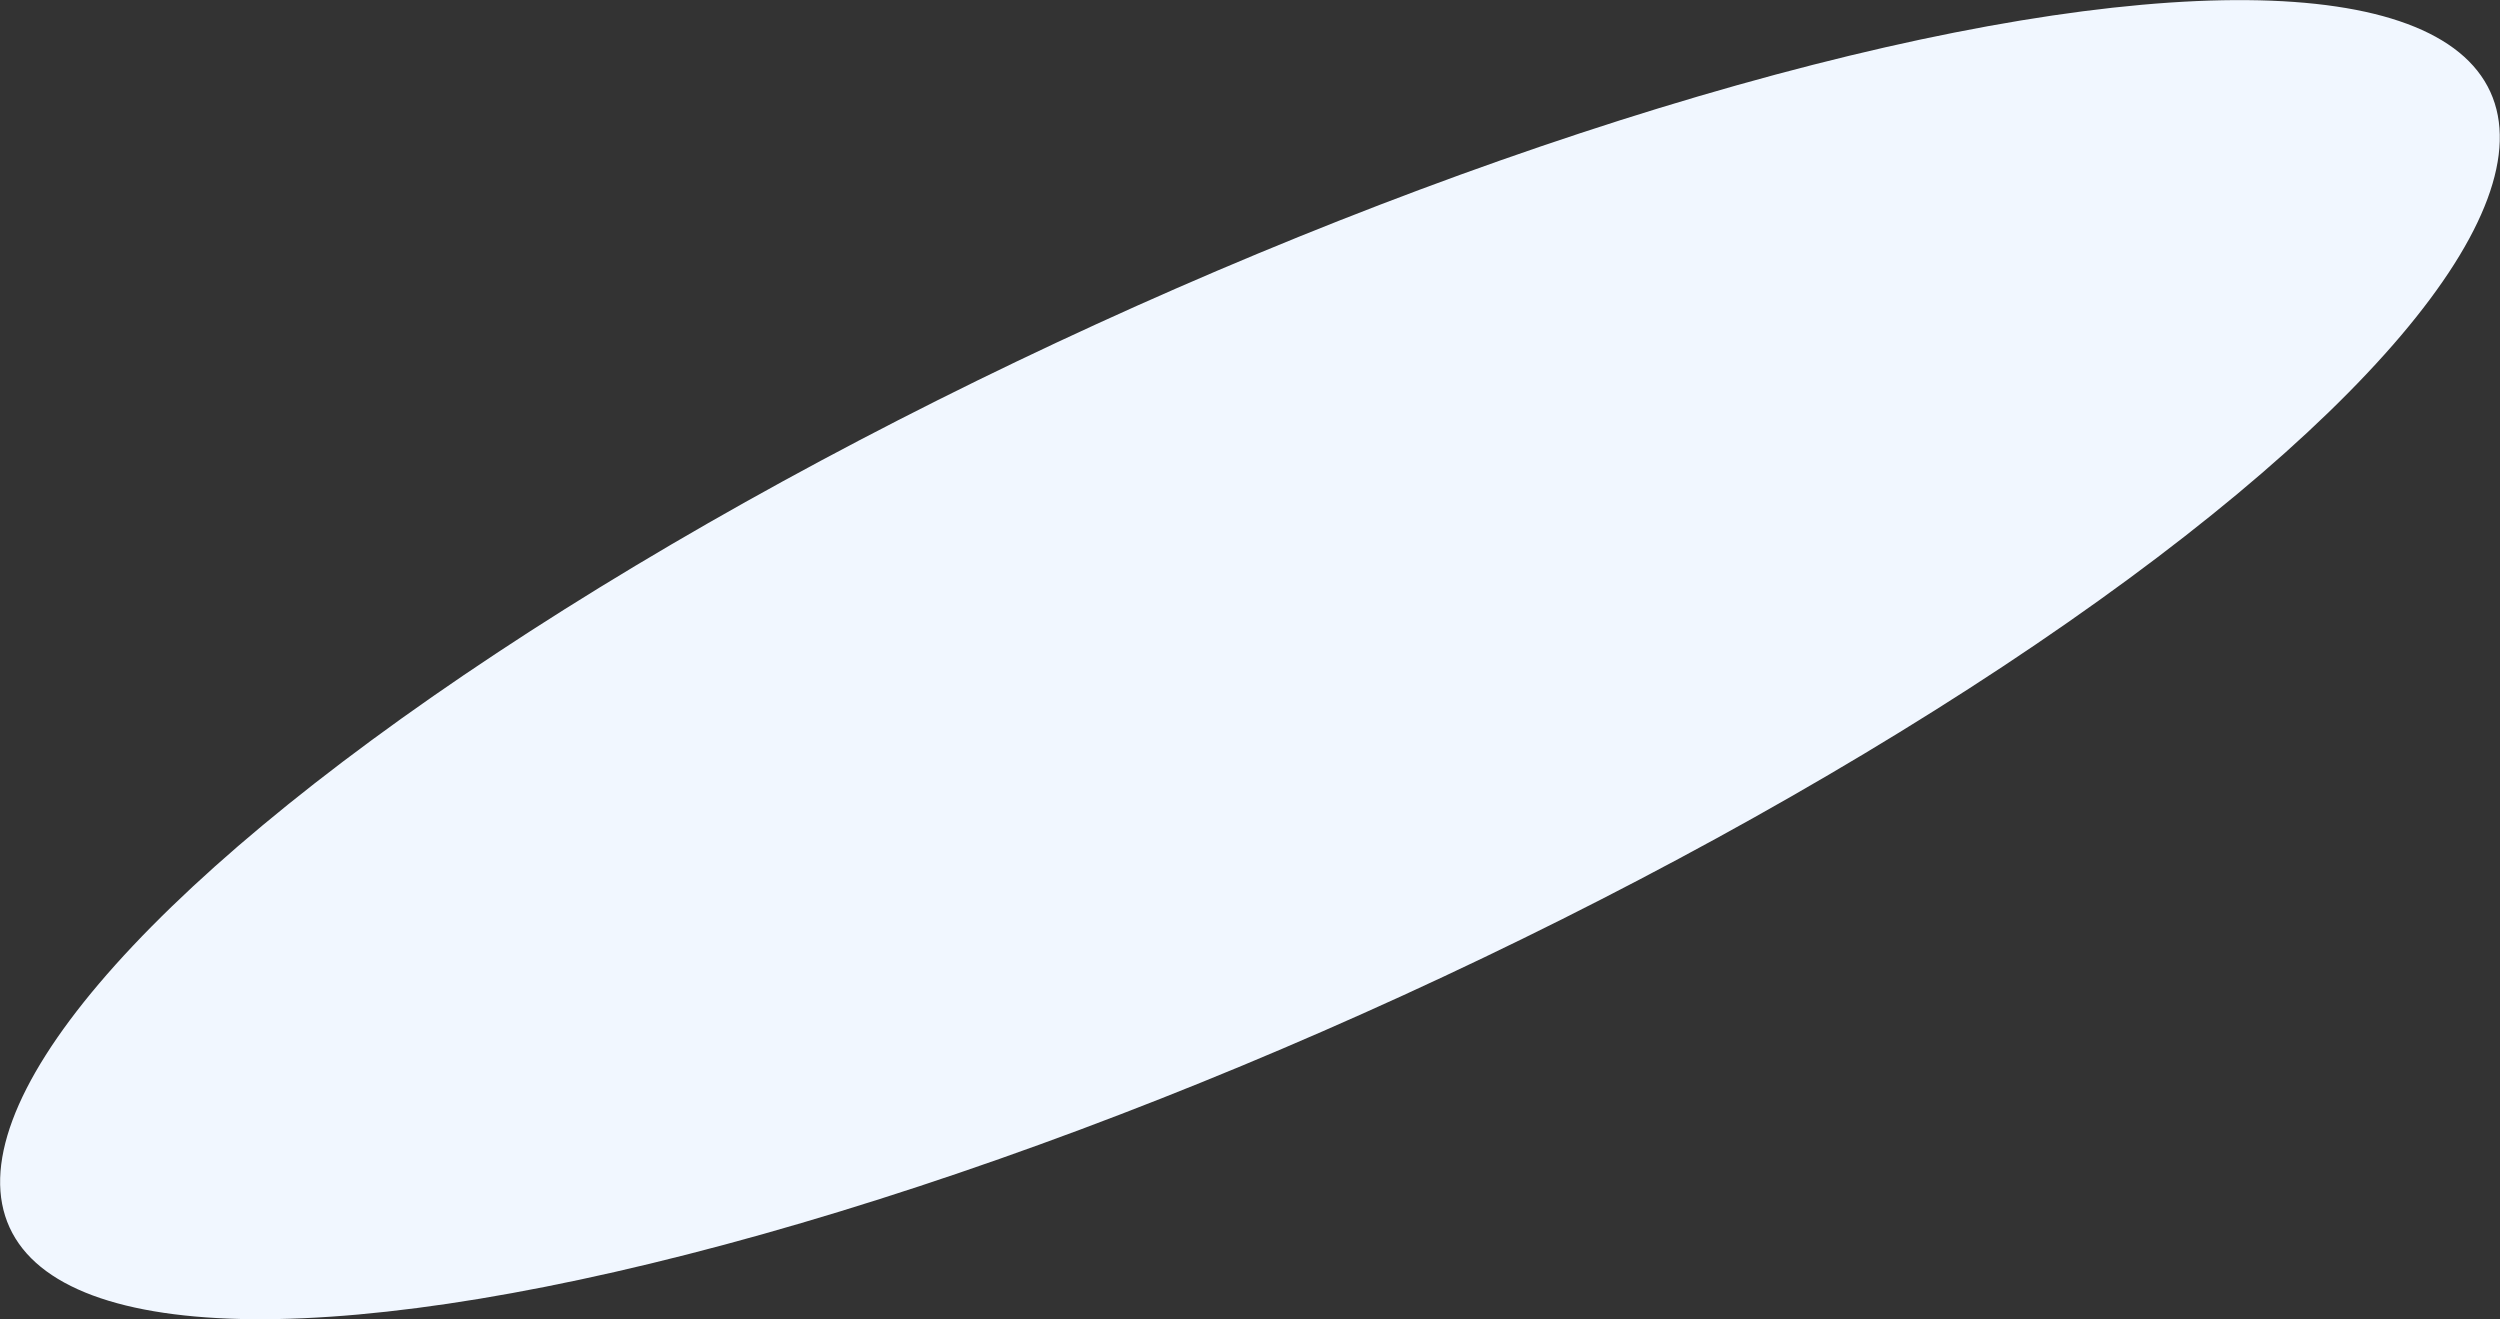 <?xml version="1.0" encoding="UTF-8"?> <svg xmlns="http://www.w3.org/2000/svg" width="4472" height="2360" viewBox="0 0 4472 2360" fill="none"><rect x="0" y="0" width="4472" height="2360" fill="#333333" stroke="none"/> <ellipse cx="2235.92" cy="1180" rx="2440.2" ry="660.054" transform="rotate(-24.599 2235.92 1180)" fill="#F1F7FF"></ellipse> </svg> 